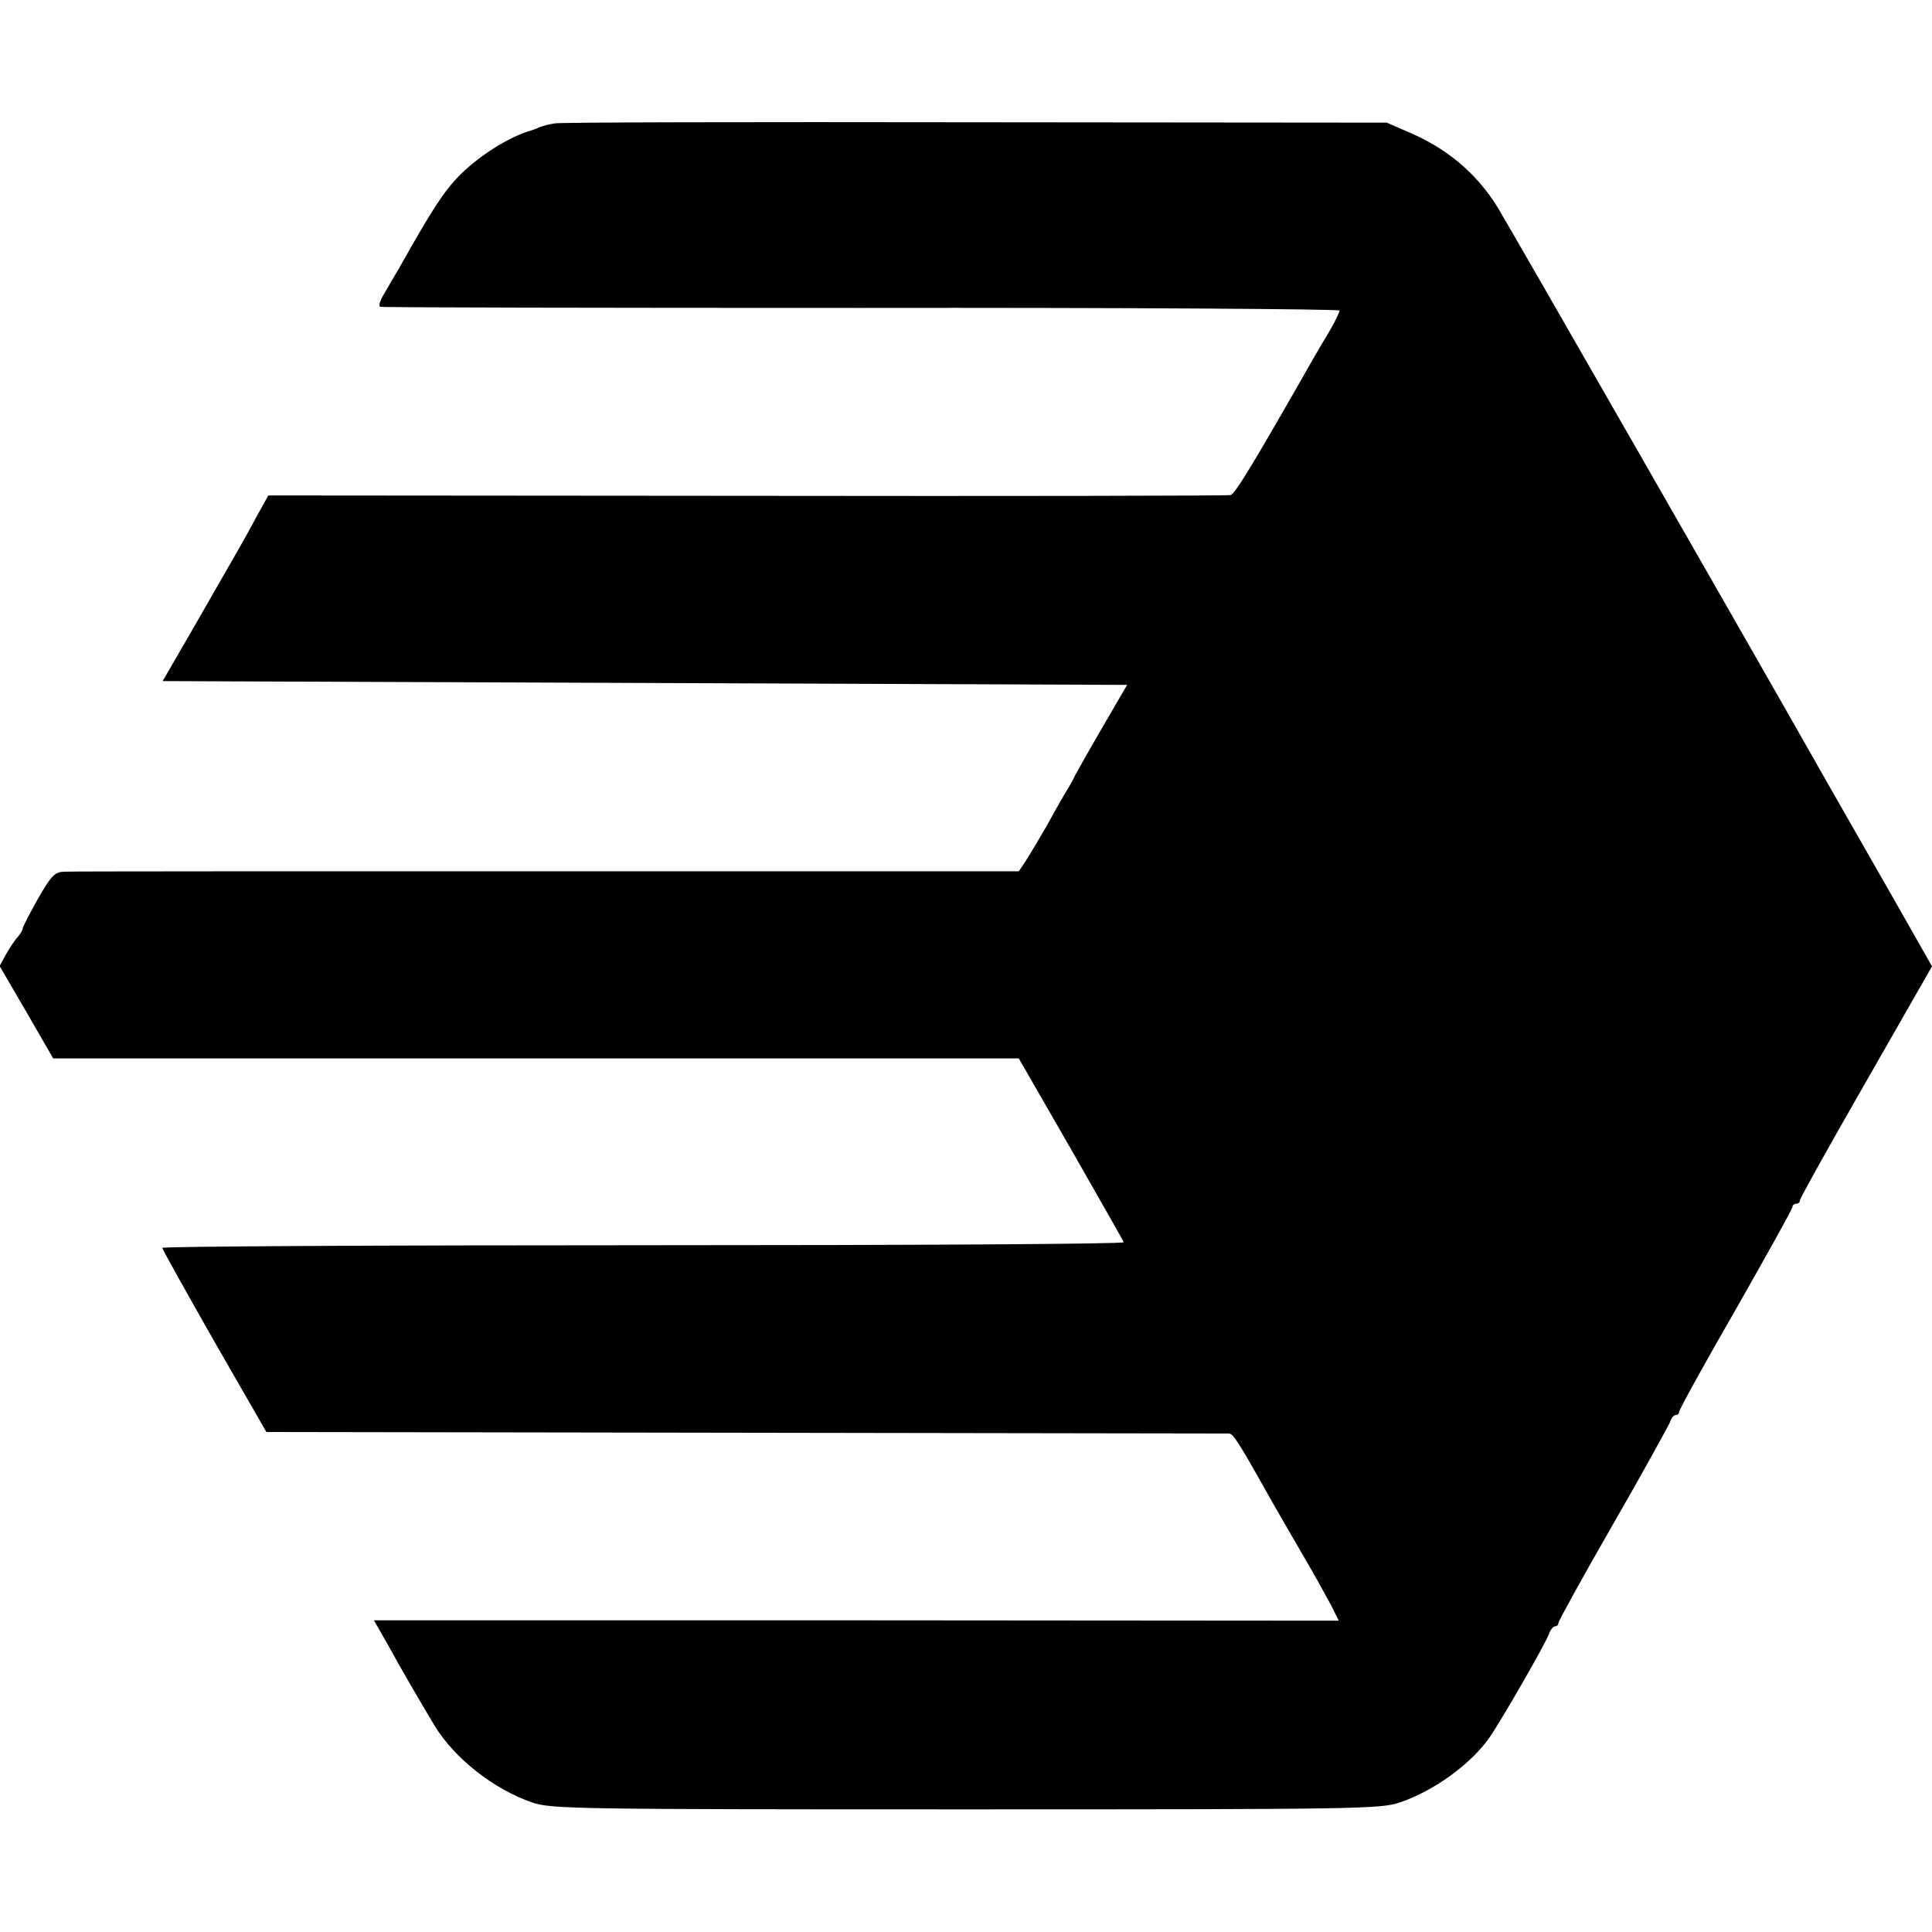 <?xml version="1.0" standalone="no"?>
<!DOCTYPE svg PUBLIC "-//W3C//DTD SVG 20010904//EN"
 "http://www.w3.org/TR/2001/REC-SVG-20010904/DTD/svg10.dtd">
<svg version="1.0" xmlns="http://www.w3.org/2000/svg"
 width="512pt" height="512pt" viewBox="0 0 512 512"
 preserveAspectRatio="xMidYMid meet">
<g transform="translate(0,512) scale(0.1,-0.1)"
fill="#000000" stroke="none">
<path d="M1470 4793 c-14 -2 -32 -7 -40 -10 -8 -4 -17 -7 -20 -8 -62 -17 -148
-72 -201 -129 -36 -39 -66 -85 -151 -236 -11 -19 -29 -49 -39 -67 -11 -17 -16
-33 -12 -36 4 -2 578 -3 1275 -3 698 1 1268 -3 1268 -7 0 -5 -12 -29 -27 -55
-16 -26 -35 -59 -43 -73 -160 -281 -207 -358 -219 -361 -9 -2 -586 -3 -1283
-2 l-1267 1 -31 -56 c-31 -58 -37 -68 -168 -296 l-81 -140 1278 -5 1278 -5
-64 -110 c-35 -60 -68 -119 -74 -130 -5 -11 -15 -29 -22 -40 -7 -11 -30 -51
-51 -90 -22 -38 -48 -82 -58 -97 l-18 -27 -1248 0 c-686 0 -1261 0 -1278 -1
-28 0 -36 -7 -73 -71 -22 -40 -41 -75 -41 -80 0 -4 -6 -14 -12 -21 -7 -7 -21
-28 -31 -45 l-18 -33 71 -122 71 -123 1279 0 1280 0 138 -240 c75 -132 139
-243 140 -247 2 -5 -570 -8 -1272 -8 -702 0 -1276 -3 -1276 -7 1 -5 63 -116
138 -248 l138 -240 1269 -2 c699 -1 1275 -2 1282 -2 12 -1 24 -20 124 -198 12
-21 45 -78 74 -128 29 -49 61 -108 73 -130 l20 -40 -1278 1 -1279 0 37 -65
c39 -71 87 -153 123 -213 53 -88 158 -170 260 -205 51 -17 116 -18 1149 -18
1033 0 1098 1 1149 18 91 31 188 101 238 172 32 46 151 253 158 275 4 11 11
20 16 20 5 0 9 4 9 9 0 5 65 123 145 262 80 139 147 261 151 271 3 10 10 18
15 18 5 0 9 4 9 9 0 5 67 127 150 271 82 144 150 266 150 271 0 5 5 9 10 9 6
0 10 4 10 9 0 5 68 127 151 272 83 145 162 283 175 306 l24 42 -101 178 c-56
98 -119 208 -140 245 -21 37 -47 82 -57 100 -147 260 -832 1455 -854 1490 -57
91 -135 156 -240 200 l-53 23 -1090 1 c-600 1 -1101 0 -1115 -3z"/>
</g>
</svg>

